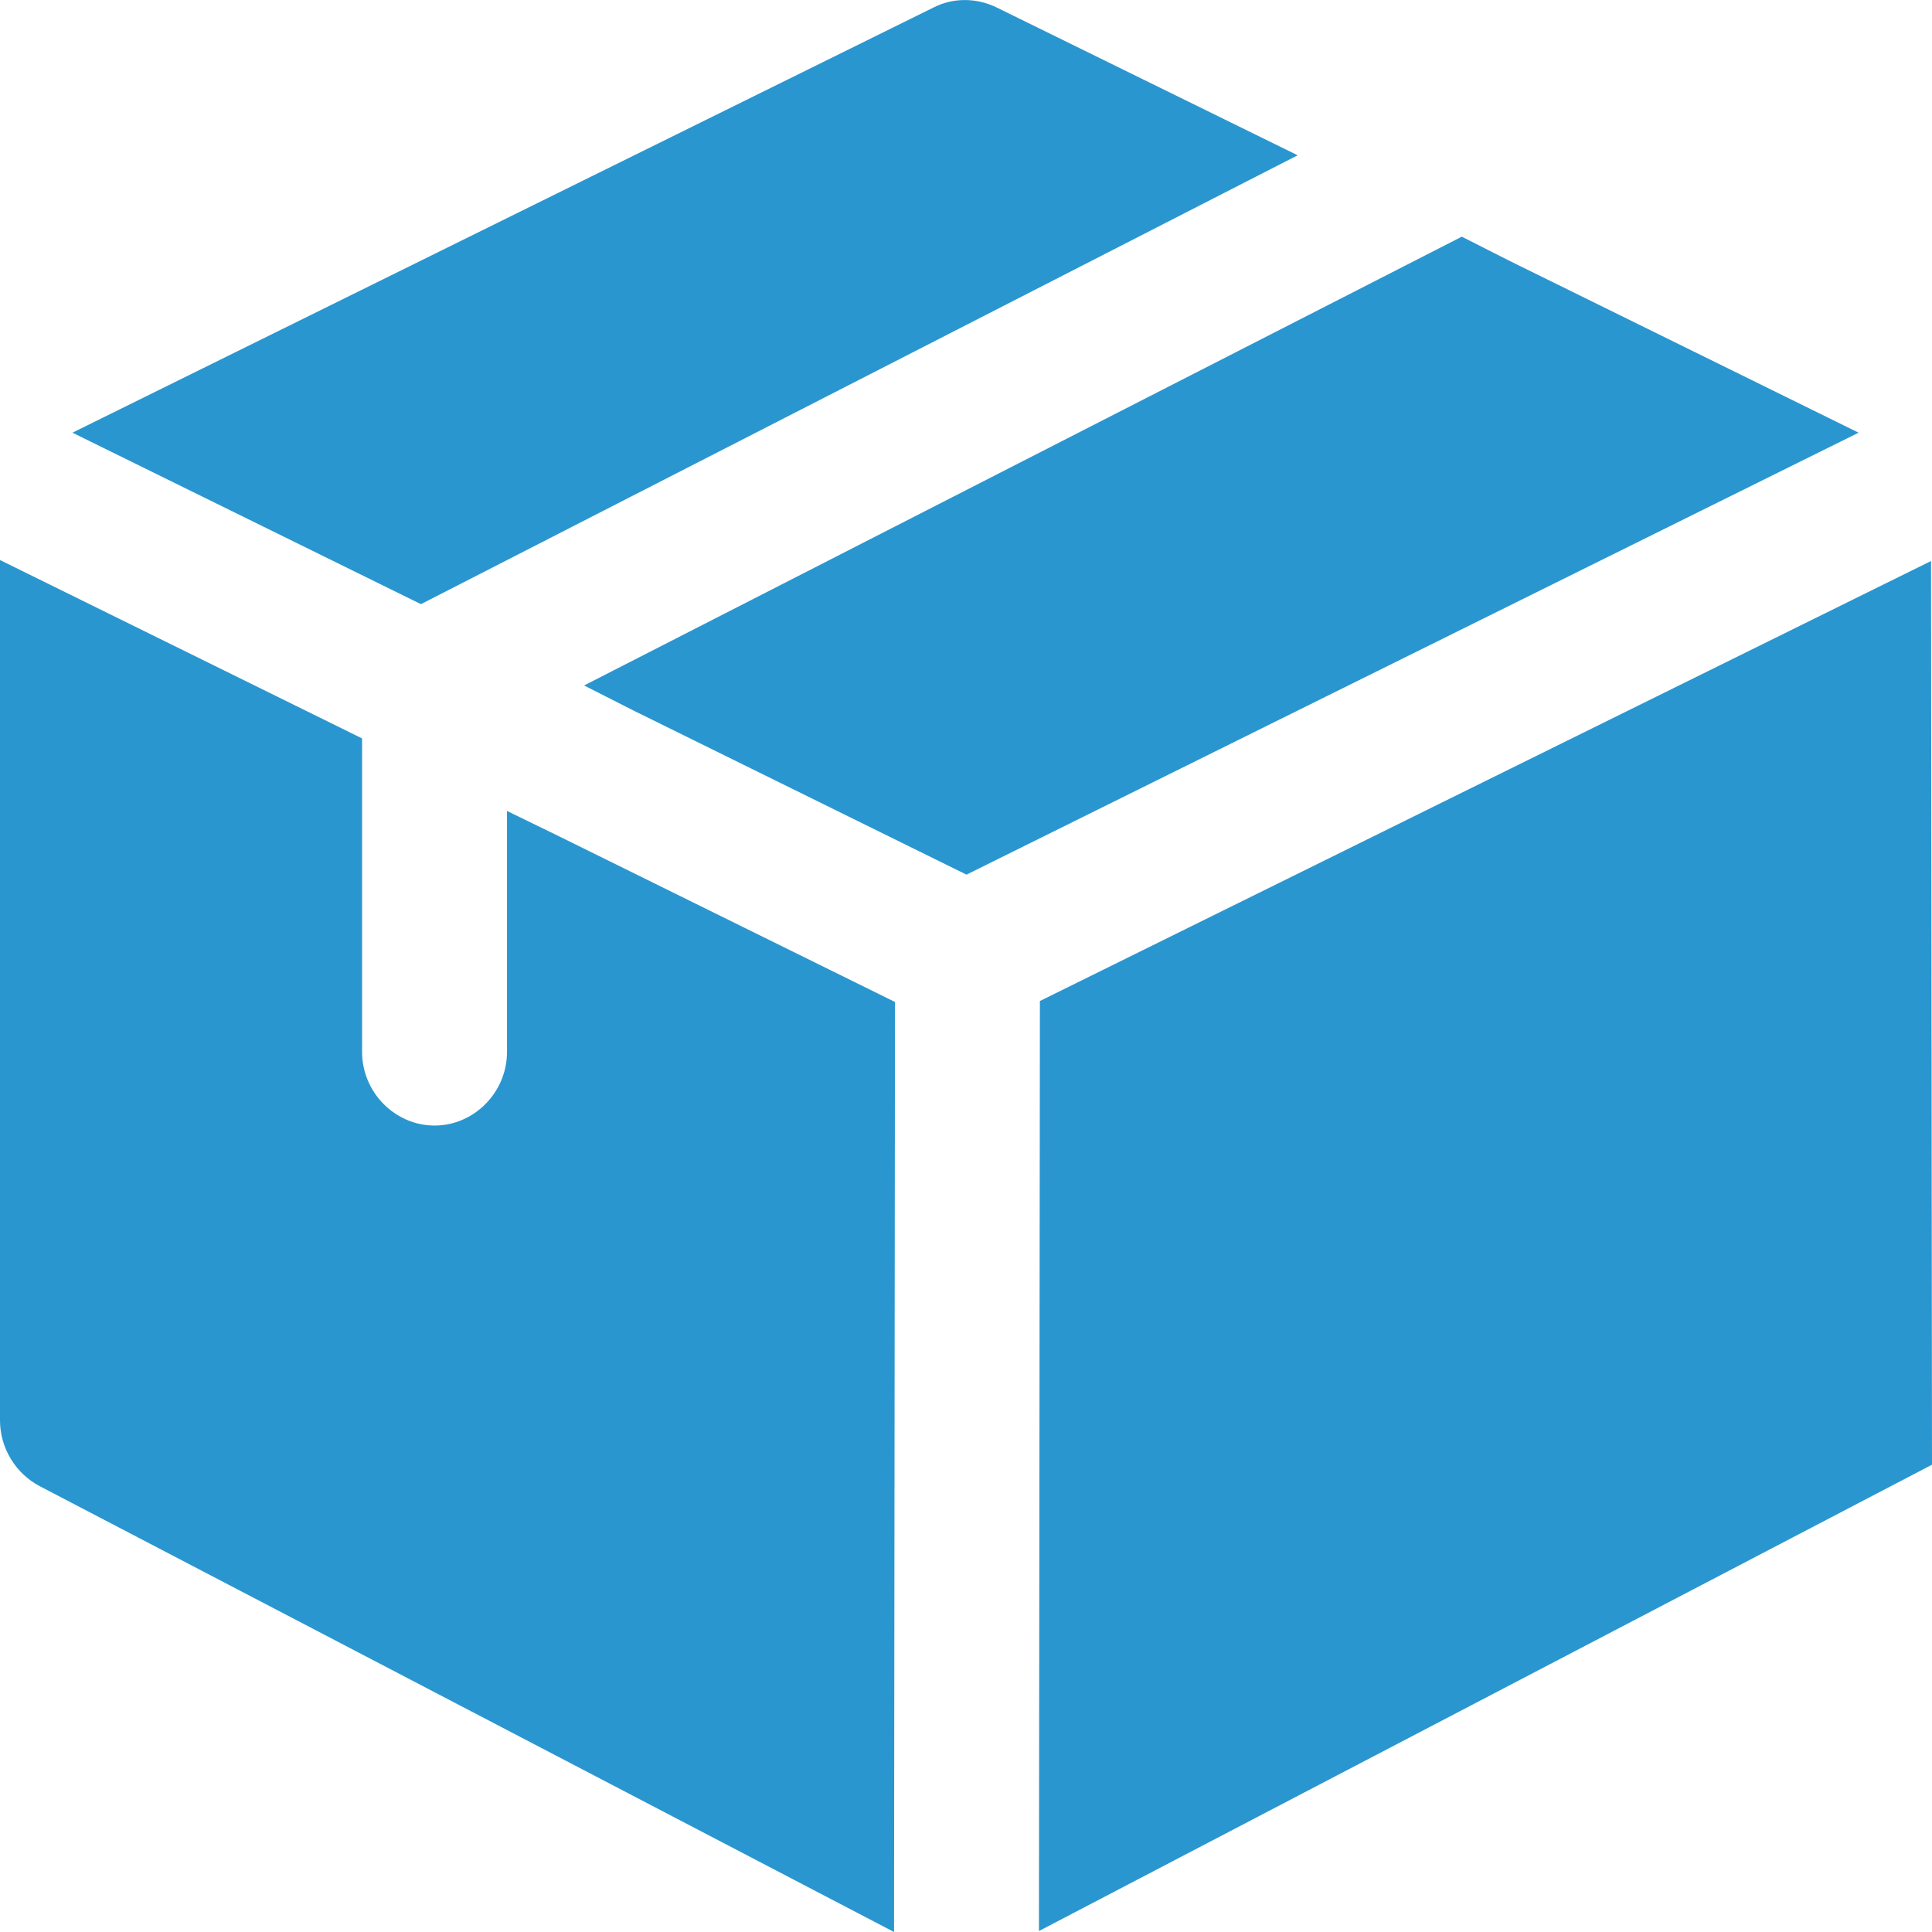 <svg enable-background="new 0 0 24 24" height="512" viewBox="0 0 24 24" width="512" fill="#2a96cf" xmlns="http://www.w3.org/2000/svg"><path d="m16.12 1.929-10.891 5.576-4.329-2.13 10.699-5.283c.24-.122.528-.122.78 0z"/><path d="m23.088 5.375-11.082 5.49-4.15-2.045-.6-.305 10.903-5.575.6.304z"/><path d="m11.118 12.447-.012 11.553-10.614-5.539c-.3-.158-.492-.475-.492-.816v-10.688l4.498 2.216v3.896c0 .499.408.913.9.913s.9-.414.9-.913v-2.995l.6.292z"/><path d="m23.988 6.969-11.07 5.466-.012 11.553 11.094-5.793z"/></svg>